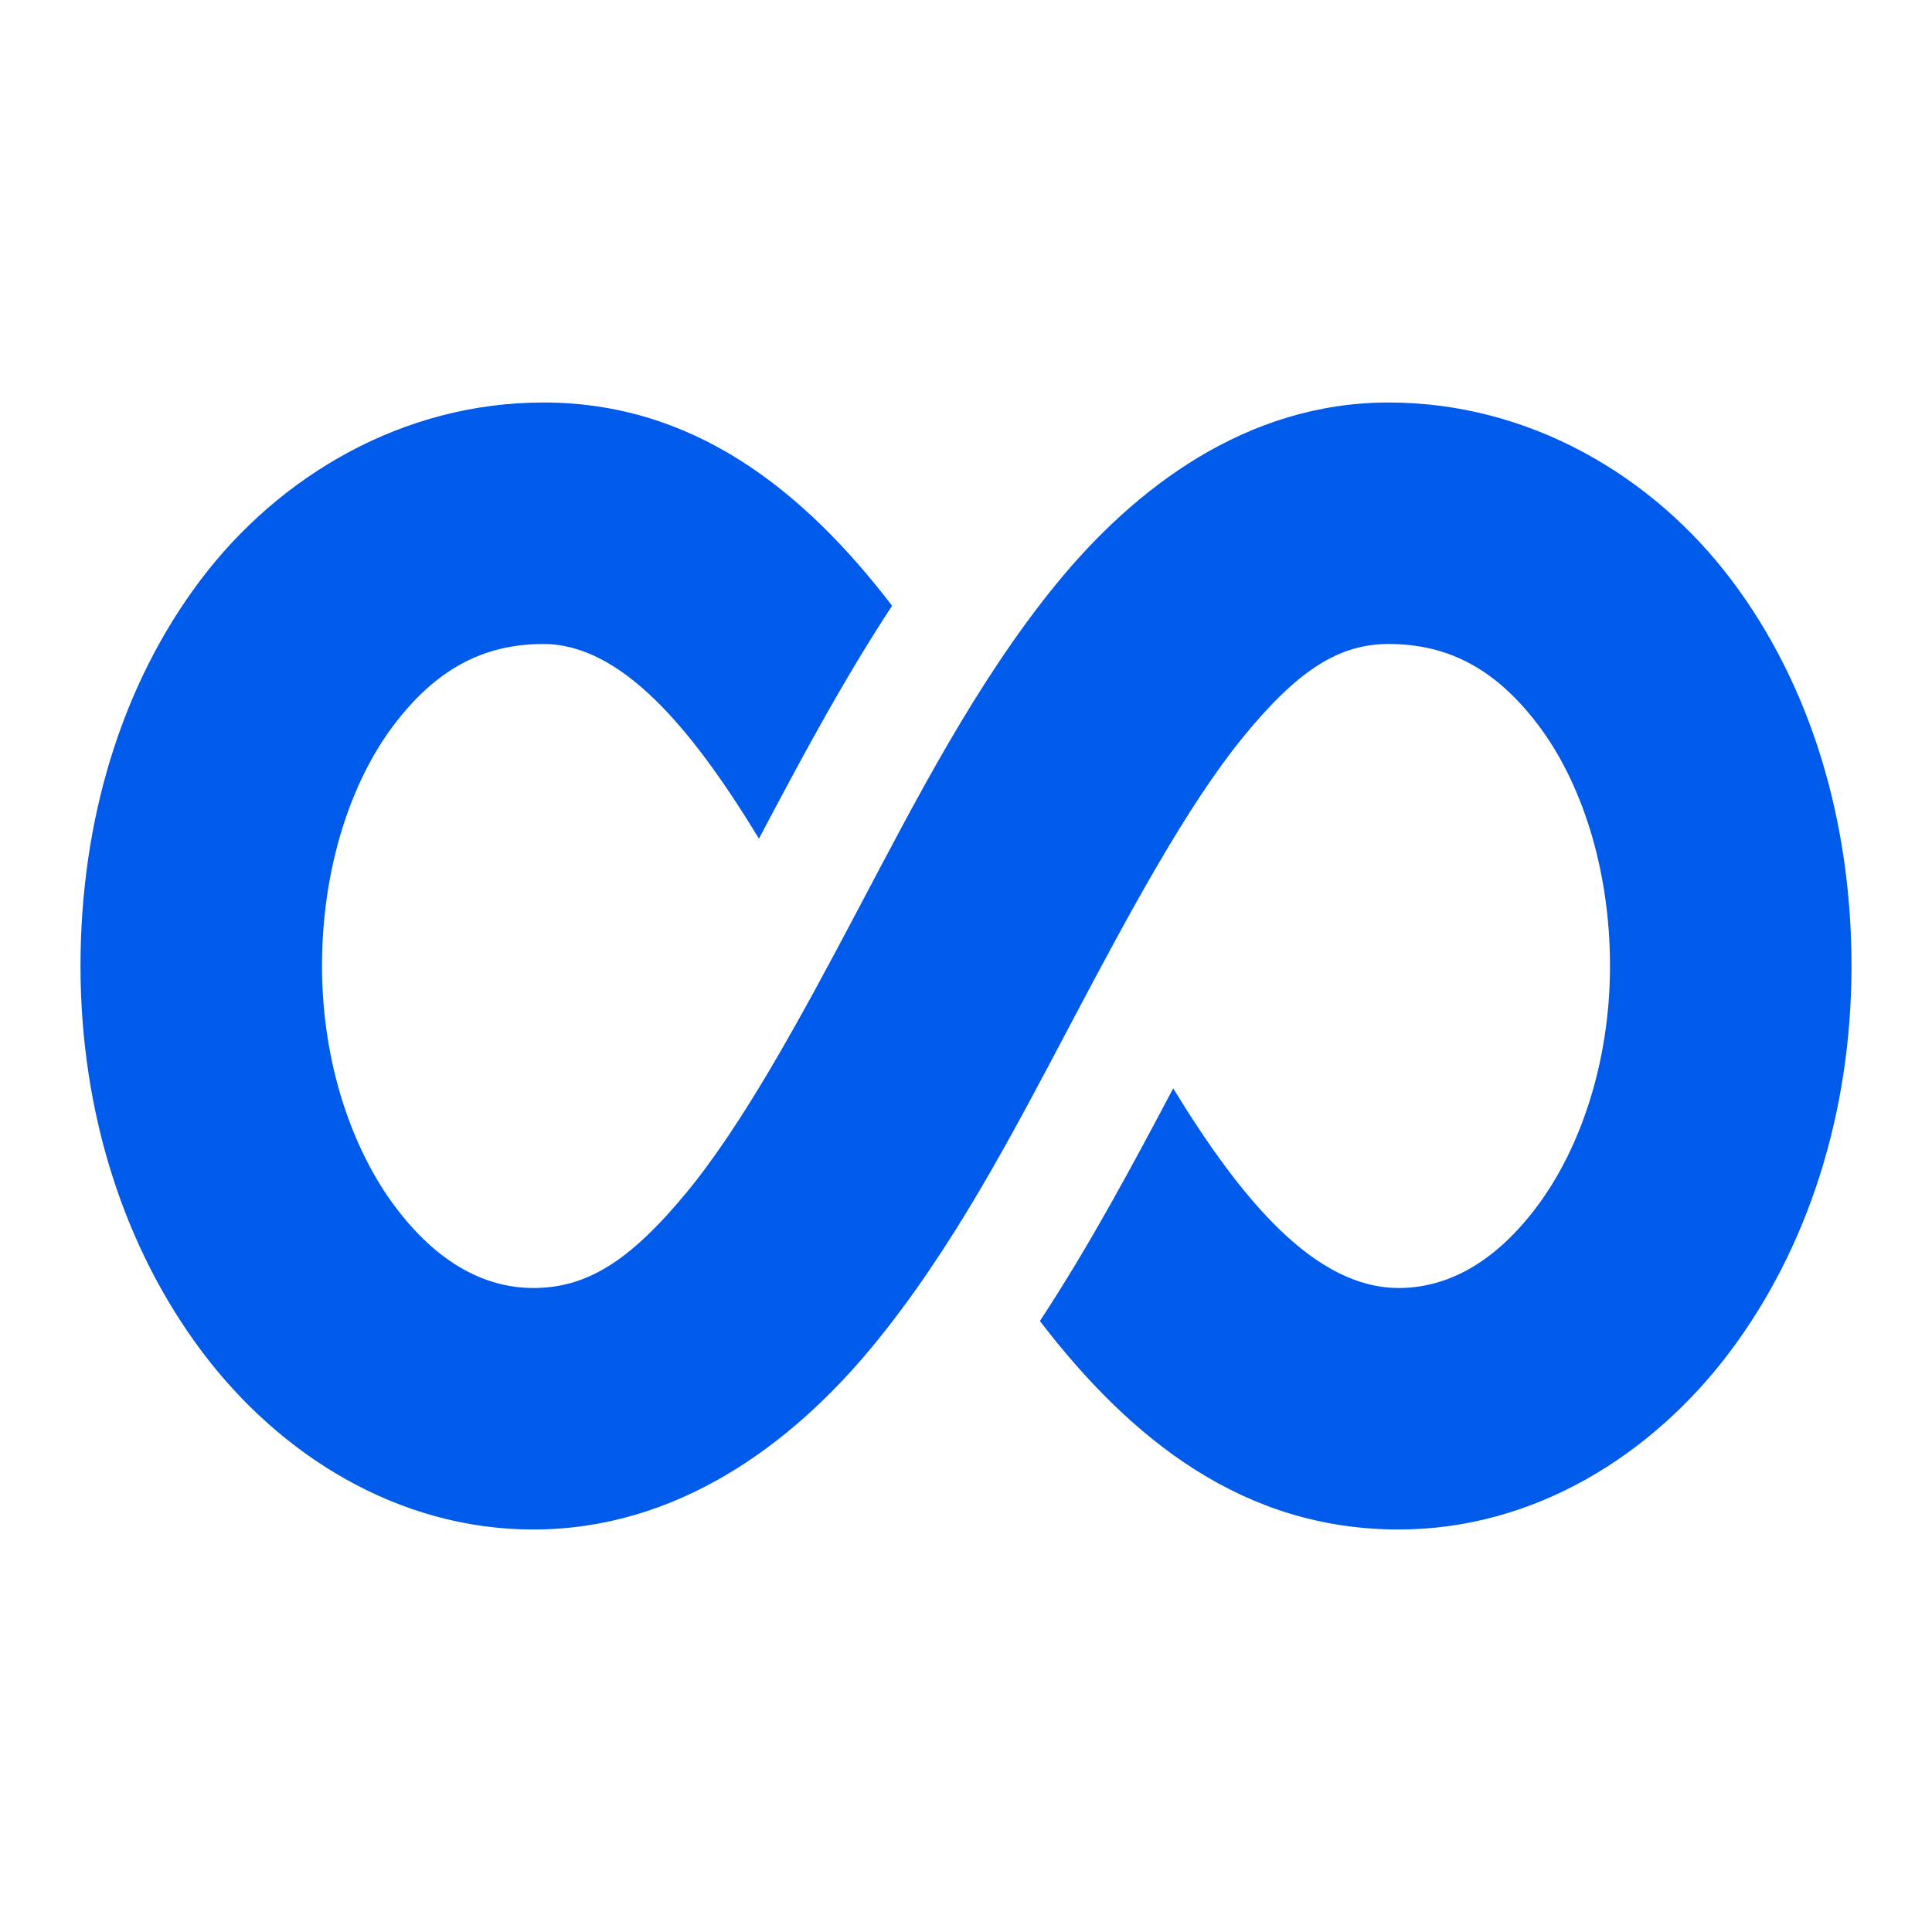 <svg xmlns="http://www.w3.org/2000/svg" width="24" height="24" viewBox="0 0 24 24" fill="none">
  <path d="M6.75 5C5.008 5 3.47 5.906 2.489 7.208C1.508 8.51 1 10.193 1 12C1 13.823 1.542 15.501 2.508 16.789C3.474 18.077 4.946 19 6.625 19C8.408 19 9.826 17.949 10.829 16.737C11.832 15.525 12.583 14.078 13.31 12.701C14.038 11.324 14.743 10.017 15.435 9.165C16.128 8.313 16.641 8 17.25 8C18.008 8 18.595 8.325 19.114 9.014C19.633 9.703 20 10.769 20 12C20 13.215 19.619 14.287 19.092 14.989C18.565 15.692 17.974 16 17.375 16C16.343 16 15.433 14.926 14.574 13.52C14.075 14.463 13.539 15.466 12.918 16.41C14.062 17.903 15.463 19 17.375 19C19.055 19 20.526 18.077 21.492 16.789C22.458 15.501 23 13.823 23 12C23 10.193 22.492 8.51 21.511 7.208C20.53 5.906 18.992 5 17.25 5C15.484 5 14.091 6.062 13.107 7.272C12.124 8.483 11.384 9.926 10.658 11.299C9.933 12.672 9.223 13.975 8.519 14.825C7.815 15.676 7.28 16 6.625 16C6.027 16 5.435 15.692 4.908 14.989C4.381 14.287 4 13.215 4 12C4 10.769 4.367 9.703 4.886 9.014C5.405 8.325 5.992 8 6.75 8C7.718 8 8.594 9.046 9.428 10.418C9.926 9.475 10.461 8.47 11.082 7.525C9.965 6.068 8.601 5 6.75 5Z" fill="#005BEA"></path>
</svg>